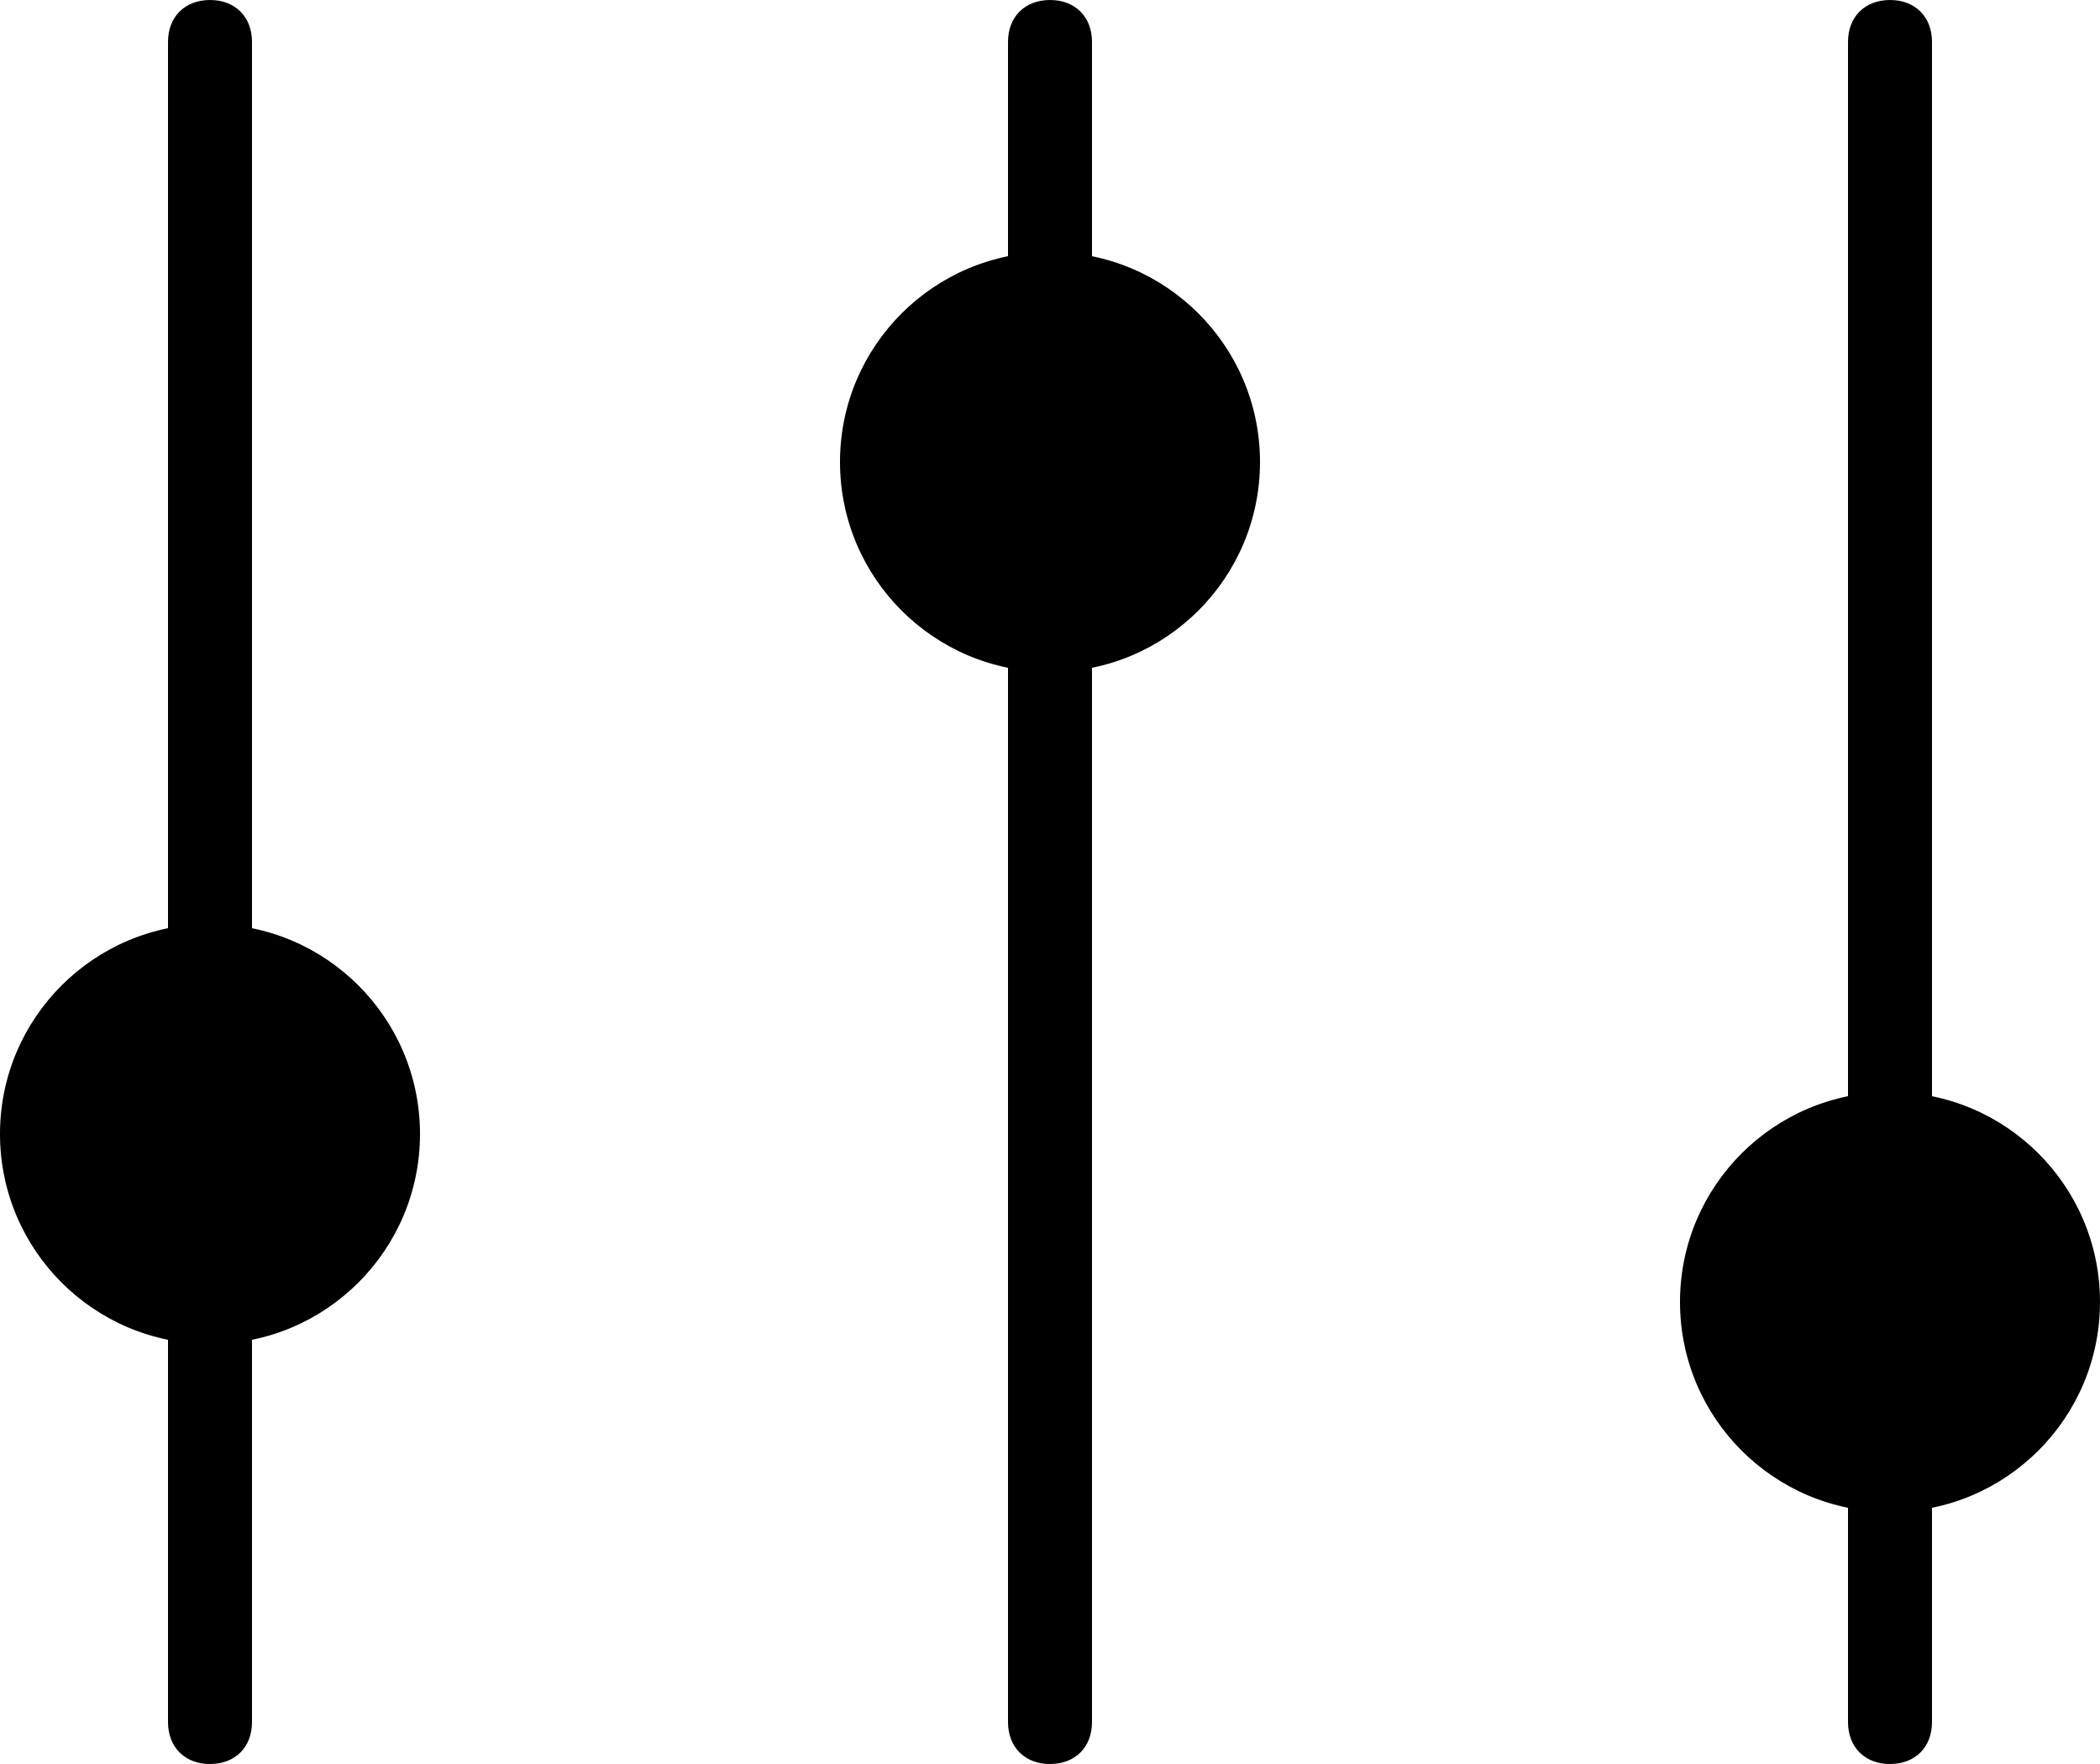 <svg xmlns="http://www.w3.org/2000/svg" viewBox="0 0 25 21"><path d="M2.5 21c-.3 0-.5-.2-.5-.5V.5c0-.3.2-.5.5-.5s.5.2.5.5v20c0 .3-.2.5-.5.5z"/><circle class="st0" cx="2.5" cy="13.5" r="2.5"/><path d="M12.5 21c-.3 0-.5-.2-.5-.5V.5c0-.3.2-.5.5-.5s.5.2.5.5v20c0 .3-.2.5-.5.5z"/><circle cx="12.5" cy="5.5" r="2.5"/><path d="M22.5 21c-.3 0-.5-.2-.5-.5V.5c0-.3.2-.5.5-.5s.5.2.5.5v20c0 .3-.2.5-.5.5z"/><circle cx="22.5" cy="15.5" r="2.5"/></svg>